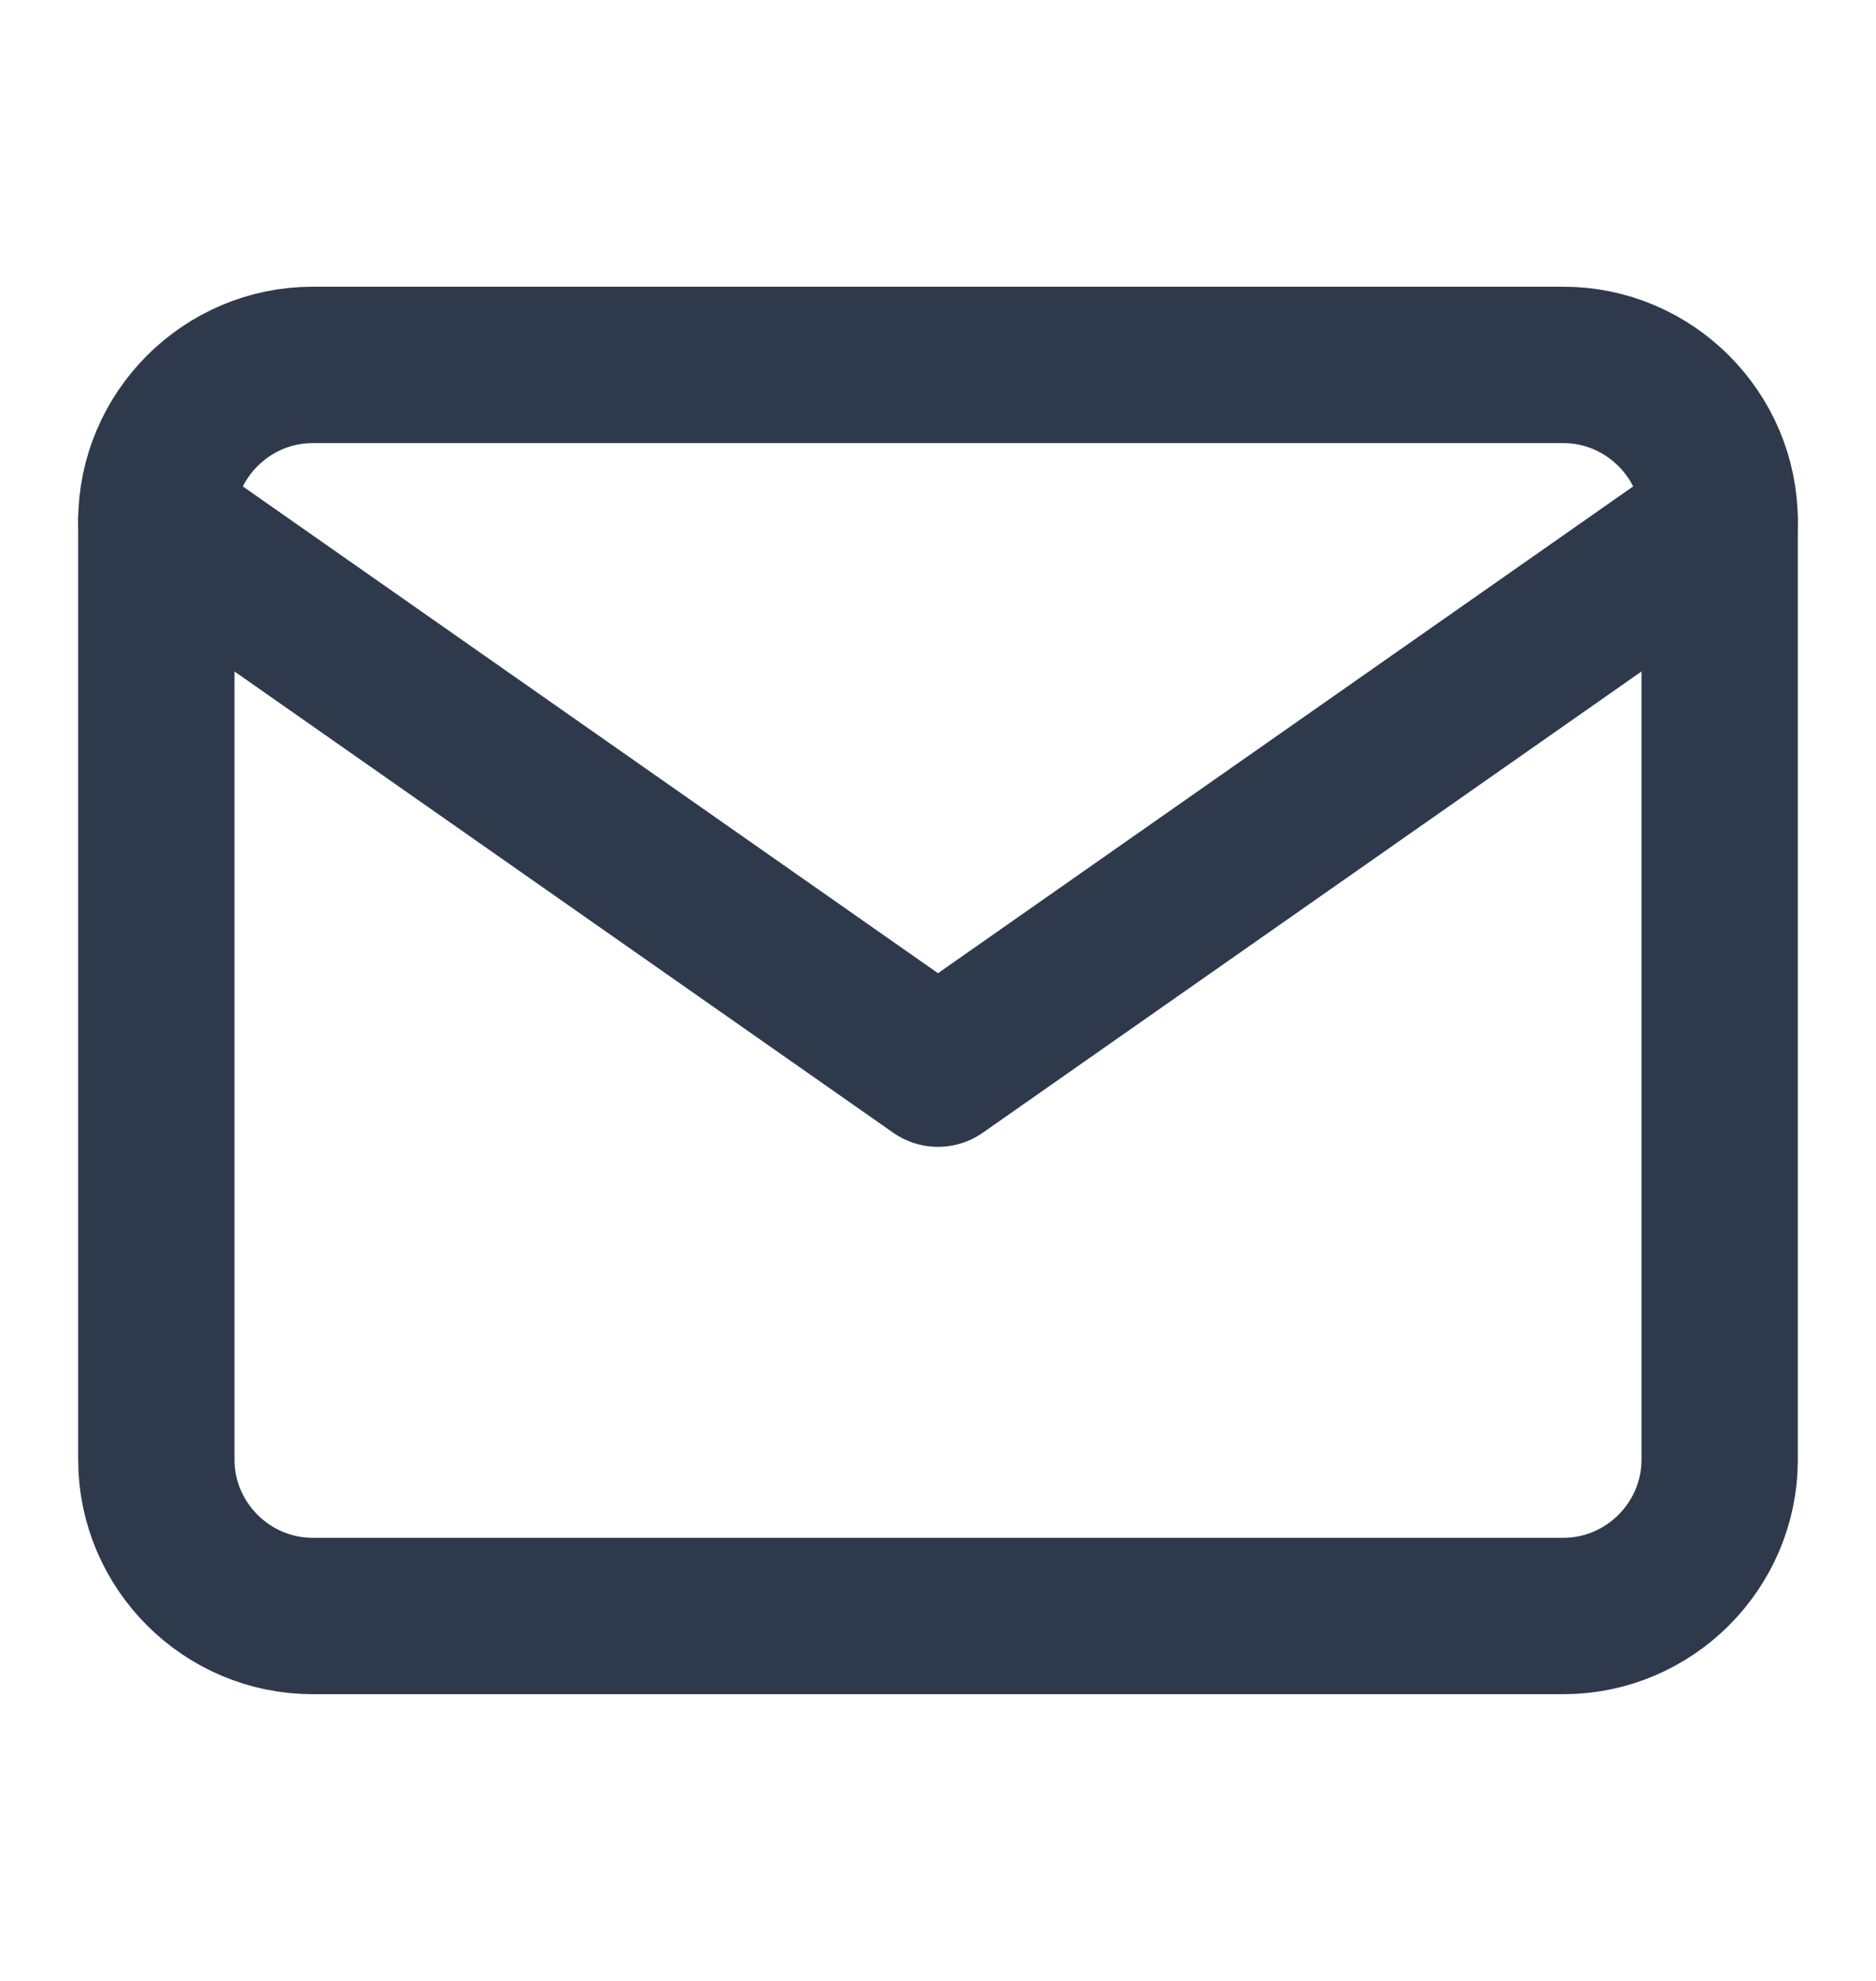 <svg width="18" height="19" viewBox="0 0 18 19" fill="none" xmlns="http://www.w3.org/2000/svg">
<path d="M3 3.5H15C15.825 3.5 16.5 4.175 16.5 5V14C16.5 14.825 15.825 15.5 15 15.5H3C2.175 15.5 1.5 14.825 1.5 14V5C1.5 4.175 2.175 3.5 3 3.5Z" stroke="#2E3A4C" stroke-width="1.5" stroke-linecap="round" stroke-linejoin="round"/>
<path d="M16.5 5L9 10.25L1.5 5" stroke="#2E3A4C" stroke-width="1.5" stroke-linecap="round" stroke-linejoin="round"/>
</svg>